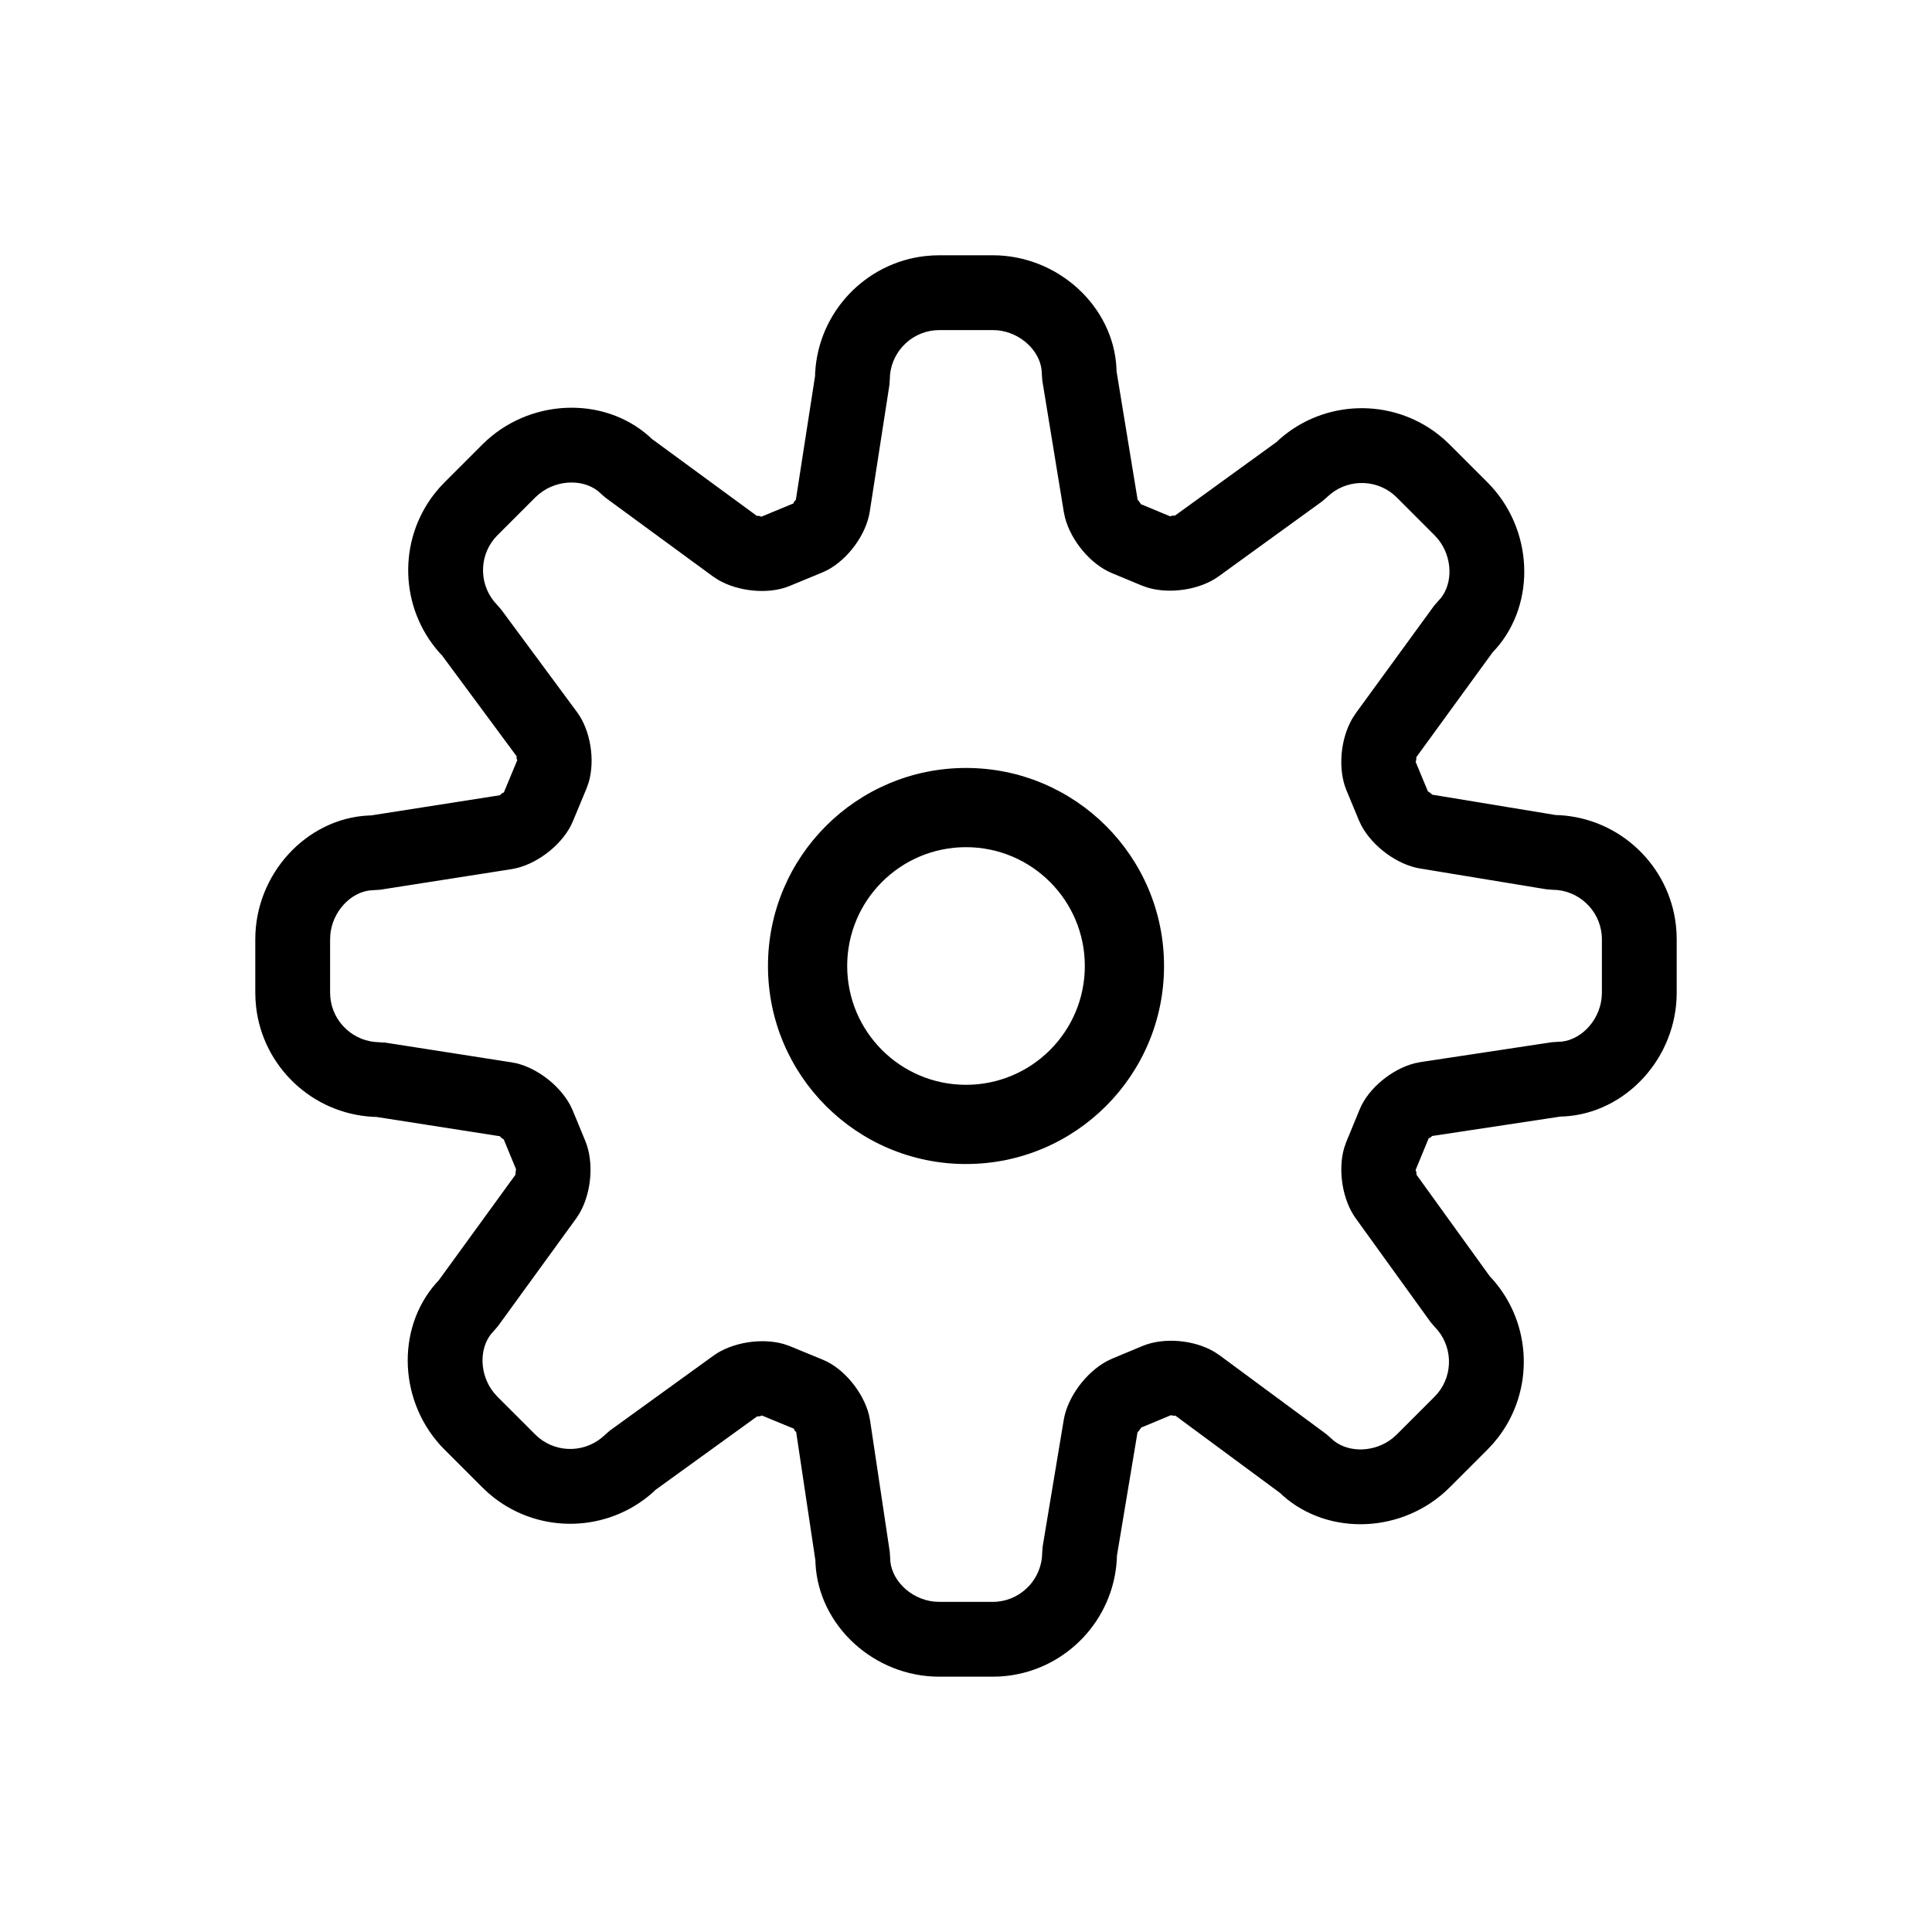 <?xml version="1.0" encoding="UTF-8"?>
<!-- Uploaded to: ICON Repo, www.svgrepo.com, Generator: ICON Repo Mixer Tools -->
<svg fill="#000000" width="800px" height="800px" version="1.1" viewBox="144 144 512 512" xmlns="http://www.w3.org/2000/svg">
 <path d="m407.08 211.65c17.297 0 31.961 13.52 32.789 29.871l0.012 0.777 5.609 34.191 0.043 0.008 0.293 0.336 0.461 0.656-0.016 0.09 7.941 3.301c-0.289-0.121 0.738-0.277 1.047-0.25l0.062 0.055 26.969-19.539 0.793-0.746c11.906-10.504 29.605-10.949 41.988-1.328l1.586 1.312 1.52 1.426 10.008 10.012c12.191 12.188 13.023 31.996 2.176 44.195l-0.707 0.73-20.348 27.961 0.043 0.02-0.016 0.477-0.117 0.613-0.078 0.031 3.309 7.965 0.023-0.051 0.359 0.207 0.648 0.523 0.039 0.098 32.789 5.406 0.938 0.027c16.066 0.898 29.078 13.316 30.887 29.113l0.164 1.91 0.051 1.871v14.156c0 17.316-13.535 31.953-29.953 32.805l-0.801 0.016-34.195 5.176c0.078-0.012 0.078 0.023 0.039 0.082l-0.094 0.102-0.449 0.32-0.176 0.055-0.027-0.152-3.598 8.738c0.145-0.355 0.312 0.652 0.312 0.98l-0.039 0.09 19.465 26.977 0.766 0.816c10.508 11.906 10.953 29.605 1.328 41.988l-1.312 1.586-1.426 1.52-10.008 10.008c-12.199 12.195-32.004 13.016-44.234 2.148l-0.699-0.664-27.84-20.562c0.059 0.043 0.035 0.07-0.039 0.082l-0.141 0.008-0.586-0.055-0.223-0.059-0.027-0.07-8.023 3.344c0.062-0.023 0.023 0.062-0.066 0.199l-0.734 0.922-0.102 0.055-5.473 32.816-0.02 0.895c-0.898 16.066-13.316 29.078-29.113 30.887l-1.91 0.164-1.867 0.051h-14.156c-17.32 0-31.953-13.535-32.809-29.965l-0.02-0.805-5.121-34.191c0.035 0.242-0.355-0.191-0.508-0.484l-0.062-0.18 0.148-0.027-8.777-3.613c0.336 0.137-0.676 0.305-1 0.297l-0.082-0.043-27.004 19.52-0.773 0.742c-11.906 10.508-29.605 10.953-41.988 1.328l-1.586-1.312-1.516-1.426-10.012-10.008c-12.188-12.191-13.027-32-2.18-44.188l0.641-0.691 20.371-28.039-0.031 0.004-0.012-0.277 0.125-0.973 0.055-0.09-3.324-8.055c0.094 0.223-0.75-0.414-0.926-0.652l0.023-0.086-32.812-5.129-0.988-0.031c-16.066-0.898-29.078-13.316-30.887-29.113l-0.16-1.91-0.055-1.867v-14.156c0-17.312 13.527-31.957 29.918-32.801l0.746-0.02 34.234-5.363-0.039-0.02 0.168-0.195 0.527-0.395 0.211-0.102 0.062 0.086 3.664-8.809c-0.152 0.367-0.309-0.547-0.25-0.777l0.082-0.016-19.809-26.781-0.766-0.816c-10.504-11.906-10.949-29.605-1.328-41.988l1.312-1.586 1.426-1.516 10.012-10.012c12.191-12.191 32-13.02 44.211-2.164l0.699 0.66 27.926 20.469c-0.168-0.121 0.461-0.078 0.816 0.02l0.199 0.082-0.051 0.113 8.777-3.633c-0.359 0.152 0.199-0.637 0.414-0.809l0.078 0.012 5.106-32.902 0.027-0.906c0.898-16.066 13.316-29.078 29.113-30.887l1.91-0.16 1.871-0.055zm0 19.828h-14.156c-6.777 0-12.379 5.18-13.055 11.801l-0.066 1.344-0.117 1.52-5.191 33.434c-0.914 5.992-5.68 12.527-11.137 15.453l-1.379 0.652-8.777 3.629c-5.496 2.269-13.508 1.488-18.867-1.633l-1.391-0.91-28.414-20.82-1.211-1.051c-3.894-3.969-11.359-4.098-16.426-0.008l-1.047 0.941-10.012 10.012c-4.769 4.769-5.086 12.348-0.938 17.504l1.918 2.184 20.09 27.172c3.59 4.828 4.848 12.738 3.098 18.66l-0.551 1.562-3.668 8.809c-2.309 5.543-8.609 10.719-14.656 12.277l-1.504 0.316-34.844 5.461-2.738 0.18c-5.152 0.59-9.887 5.555-10.496 11.633l-0.062 1.32v14.156c0 6.777 5.18 12.375 11.801 13.051l2.871 0.188 33.434 5.223c6.023 0.922 12.582 5.809 15.539 11.367l0.66 1.398 3.324 8.059c2.336 5.664 1.637 13.684-1.504 19.129l-0.918 1.418-20.738 28.555-1.863 2.133c-3.137 4.016-2.992 10.727 0.738 15.426l1.008 1.133 10.012 10.008c4.769 4.773 12.348 5.086 17.504 0.941l2.266-1.98 27.434-19.84c4.871-3.547 12.801-4.805 18.719-3.082l1.562 0.543 8.773 3.613c5.531 2.281 10.66 8.555 12.176 14.586l0.301 1.5 5.211 34.781 0.109 1.555c-0.047 5.617 5.184 11.02 11.703 11.672l1.32 0.066h14.156c6.777 0 12.375-5.184 13.051-11.805l0.066-1.34 0.137-1.629 5.566-33.438c0.984-6.027 5.891-12.605 11.438-15.582l1.395-0.668 8.023-3.344c5.644-2.356 13.621-1.652 19.02 1.516l1.406 0.926 28.293 20.895 2.07 1.82c4.059 3.172 10.777 3.035 15.48-0.699l1.133-1.008 10.008-10.008c4.773-4.773 5.086-12.352 0.941-17.508l-0.957-1.066-1.031-1.207-19.812-27.461c-3.539-4.871-4.805-12.789-3.09-18.691l0.543-1.559 3.602-8.738c2.273-5.516 8.543-10.629 14.57-12.152l1.5-0.301 34.797-5.266 1.57-0.109c5.606 0.047 11.004-5.184 11.656-11.703l0.066-1.316v-14.156c0-6.777-5.184-12.379-11.805-13.055l-1.34-0.066-1.613-0.133-33.434-5.508c-6.016-0.969-12.578-5.836-15.535-11.352l-0.66-1.391-3.305-7.965c-2.332-5.617-1.609-13.586 1.535-19.004l0.918-1.414 20.766-28.504 1.859-2.121c3.141-4.023 2.996-10.738-0.734-15.438l-1.008-1.129-10.008-10.012c-4.773-4.769-12.352-5.086-17.508-0.938l-2.258 1.973-27.414 19.859c-4.879 3.559-12.848 4.777-18.805 3.016l-1.57-0.555-7.941-3.301c-5.644-2.344-10.809-8.574-12.414-14.672l-0.324-1.52-5.711-34.91-0.188-2.805c-0.59-5.102-5.555-9.828-11.629-10.438zm-7.078 116.04c28.984 0 52.48 23.496 52.48 52.48s-23.496 52.48-52.48 52.48-52.48-23.496-52.48-52.48 23.496-52.48 52.48-52.48zm0 20.992c-17.391 0-31.488 14.098-31.488 31.488s14.098 31.488 31.488 31.488 31.488-14.098 31.488-31.488-14.098-31.488-31.488-31.488z"/>
</svg>